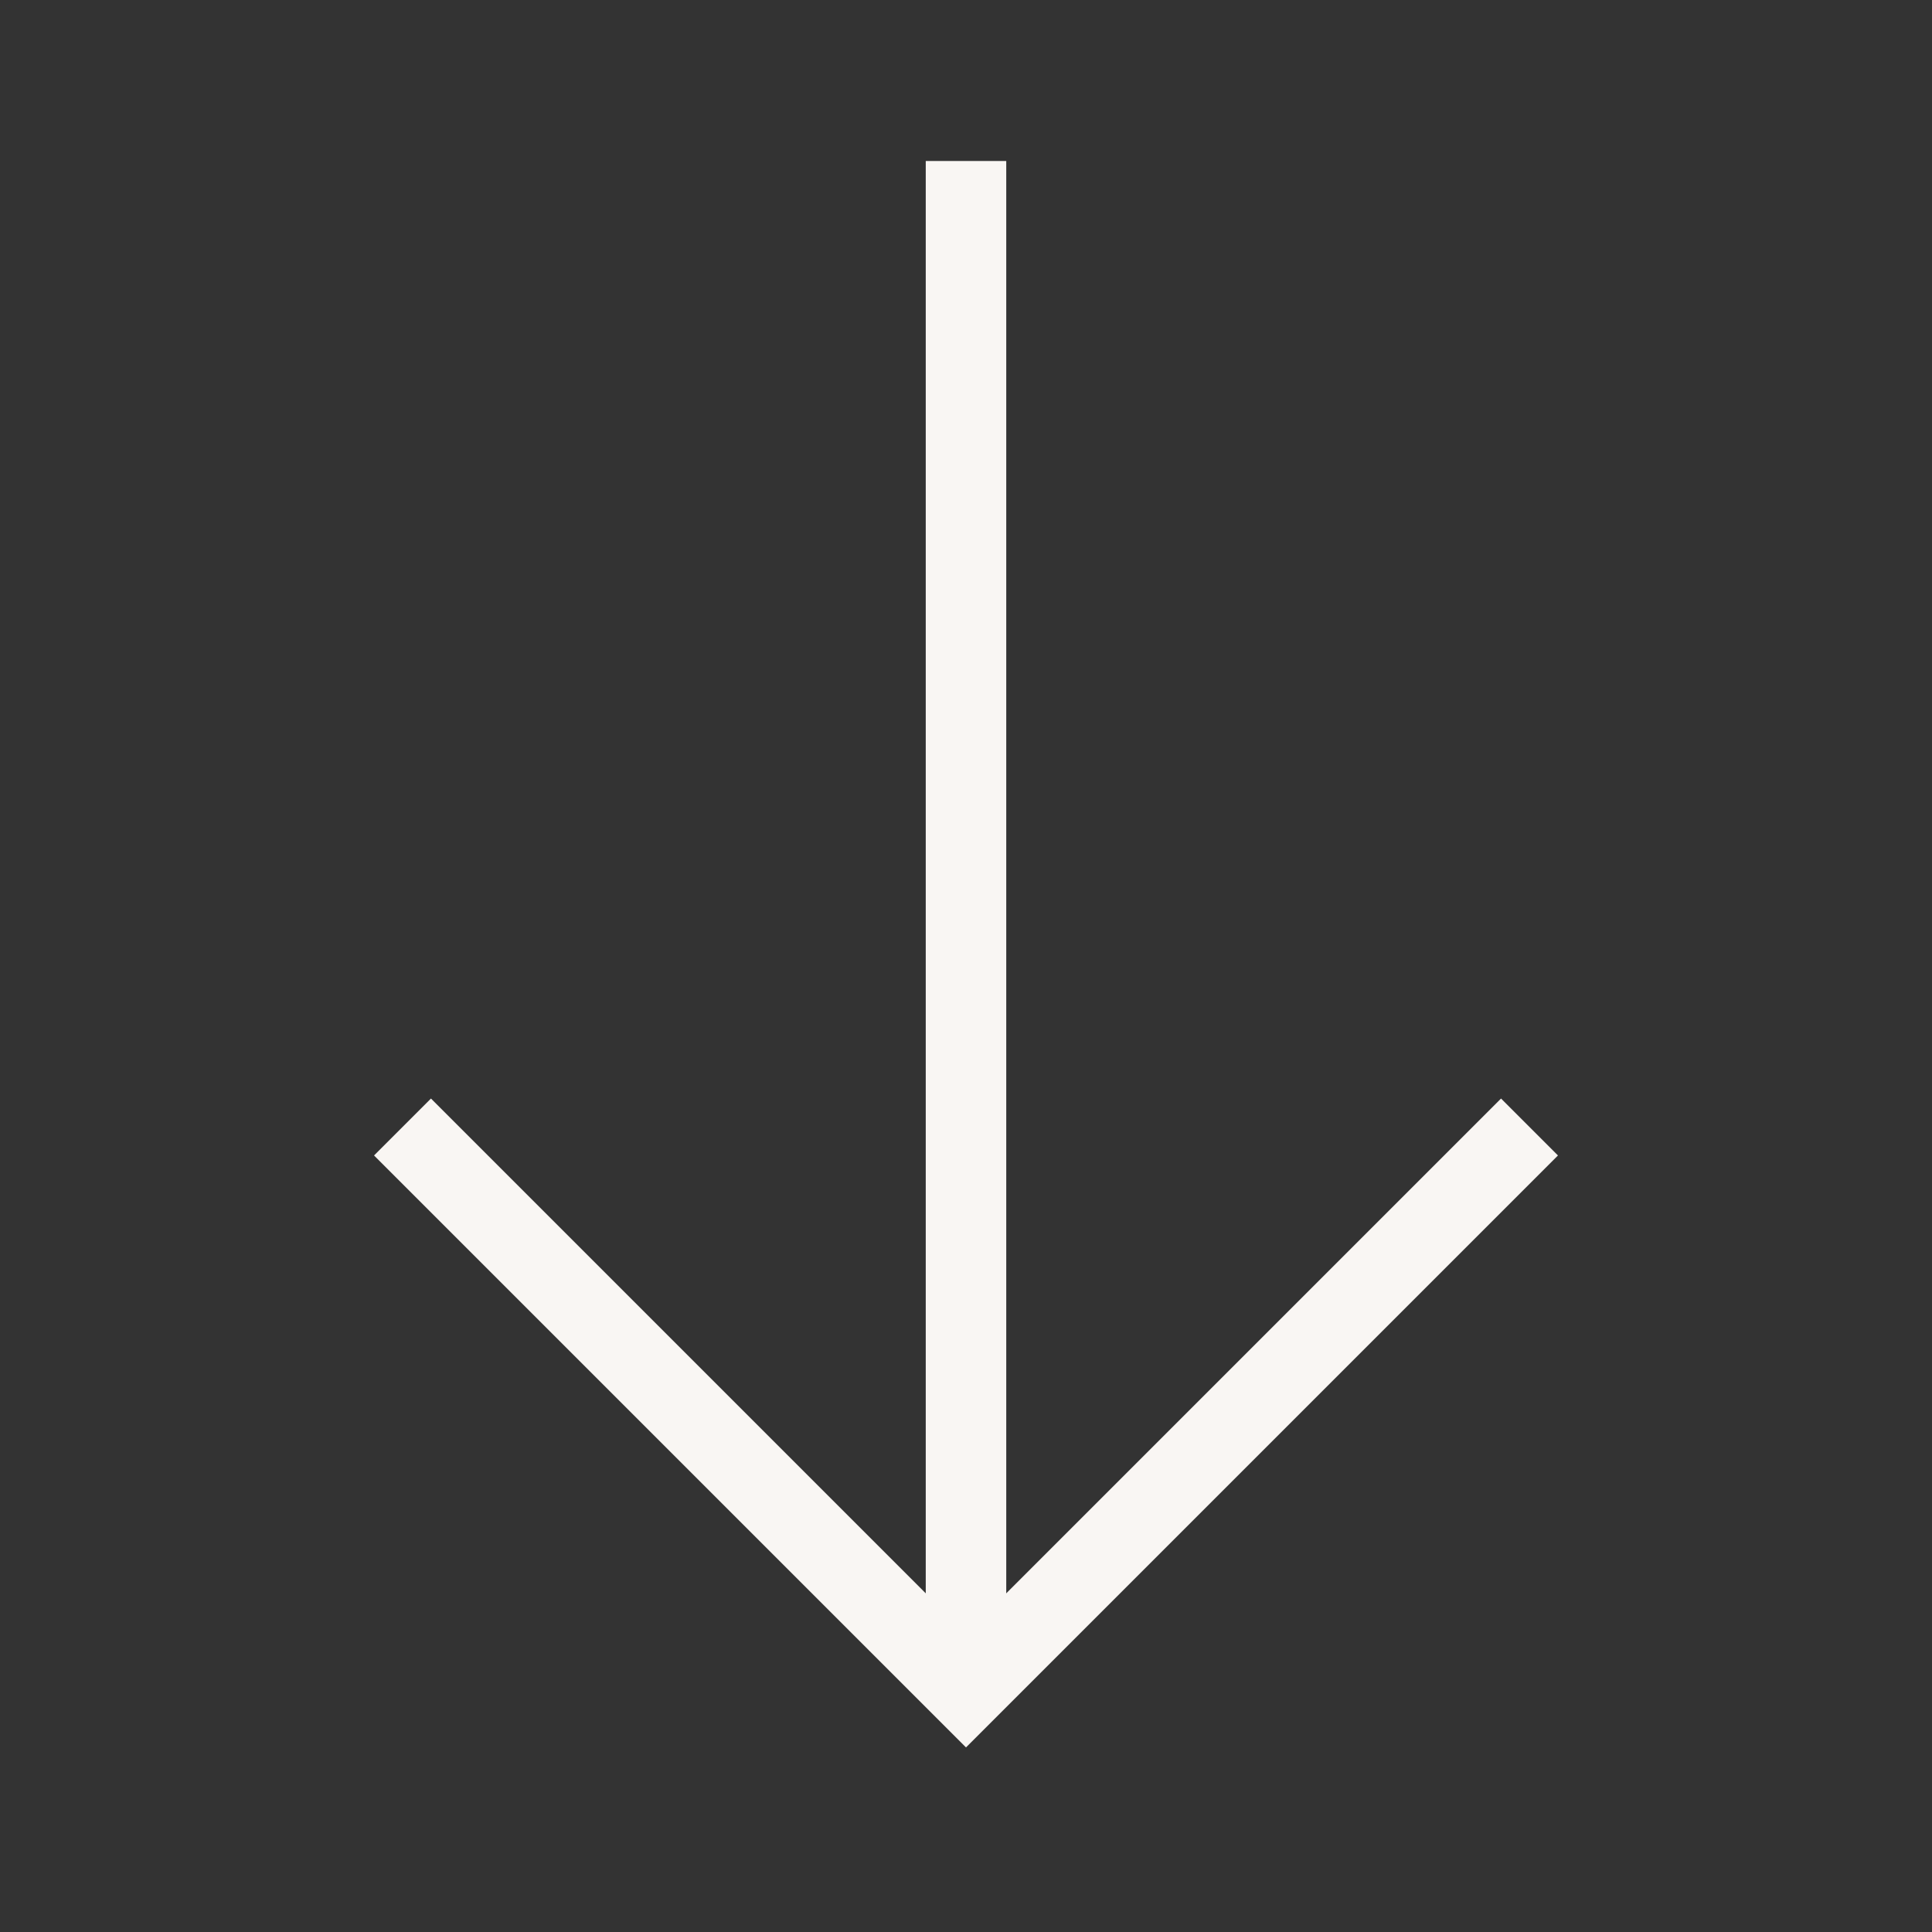 <svg width="24" height="24" viewBox="0 0 24 24" fill="none" xmlns="http://www.w3.org/2000/svg">
<rect x="0" y="0" width="24" height="24" fill="#333333" stroke="none"/>
<path d="M5 14L12 21L19 14" stroke="#F9F6F3" stroke-miterlimit="10"/>
<path d="M12 21L12 2" stroke="#F9F6F3" stroke-miterlimit="10"/>
</svg>
